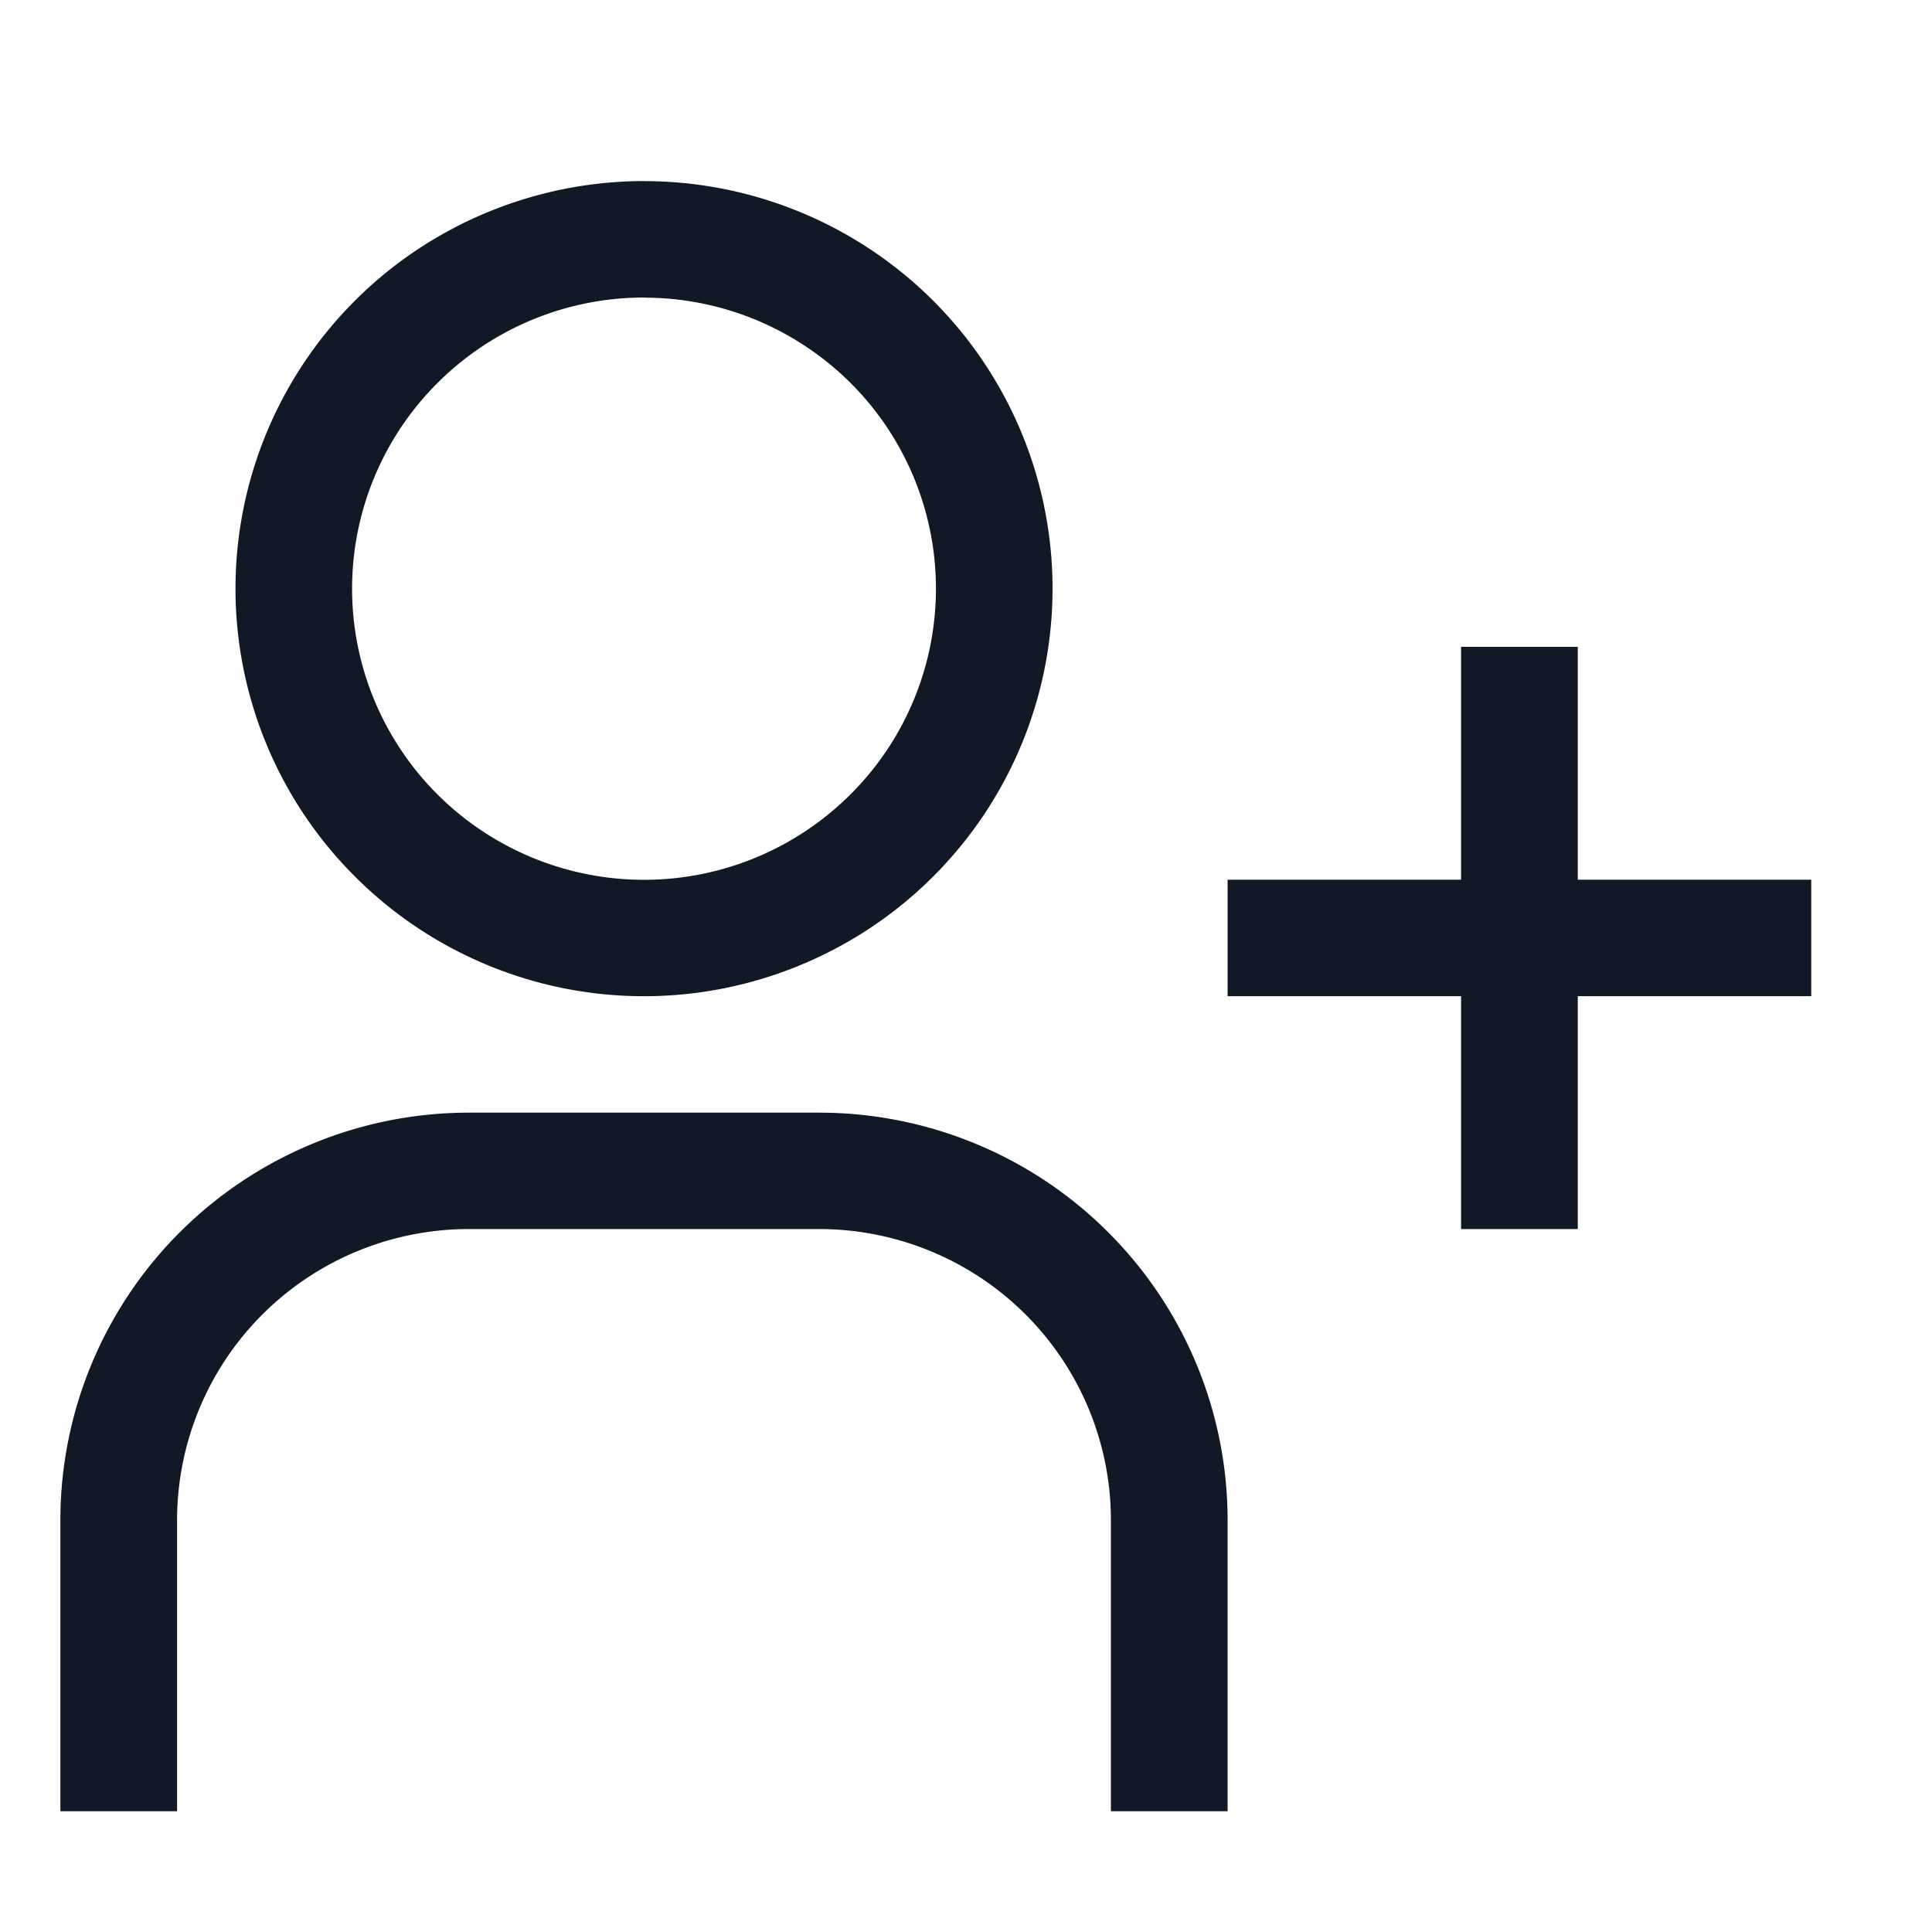 <svg xmlns="http://www.w3.org/2000/svg" width="32" height="32" fill="none"><path fill="#111927" d="M30 14.571h-3.867v-3.857H24.2v3.857h-3.867V16.5H24.2v3.857h1.933V16.5H30zM10.667 4.93c.956 0 1.89.282 2.685.812a4.81 4.81 0 0 1 .732 7.418 4.84 4.84 0 0 1-5.267 1.045 4.83 4.83 0 0 1-2.17-1.775A4.81 4.81 0 0 1 7.25 6.34a4.84 4.84 0 0 1 3.418-1.412m0-1.929a6.8 6.8 0 0 0-3.76 1.138 6.75 6.75 0 0 0-2.492 3.029 6.735 6.735 0 0 0 1.467 7.356 6.77 6.77 0 0 0 7.374 1.463 6.76 6.76 0 0 0 3.037-2.486 6.74 6.74 0 0 0-.842-8.523A6.78 6.78 0 0 0 10.667 3m9.666 27H18.4v-4.821c0-1.28-.51-2.505-1.416-3.41a4.84 4.84 0 0 0-3.417-1.412h-5.8a4.84 4.84 0 0 0-3.418 1.412 4.82 4.82 0 0 0-1.416 3.41V30H1v-4.821c0-1.79.713-3.507 1.982-4.773a6.78 6.78 0 0 1 4.785-1.977h5.8c1.794 0 3.515.71 4.784 1.977a6.74 6.74 0 0 1 1.982 4.773z"/></svg>